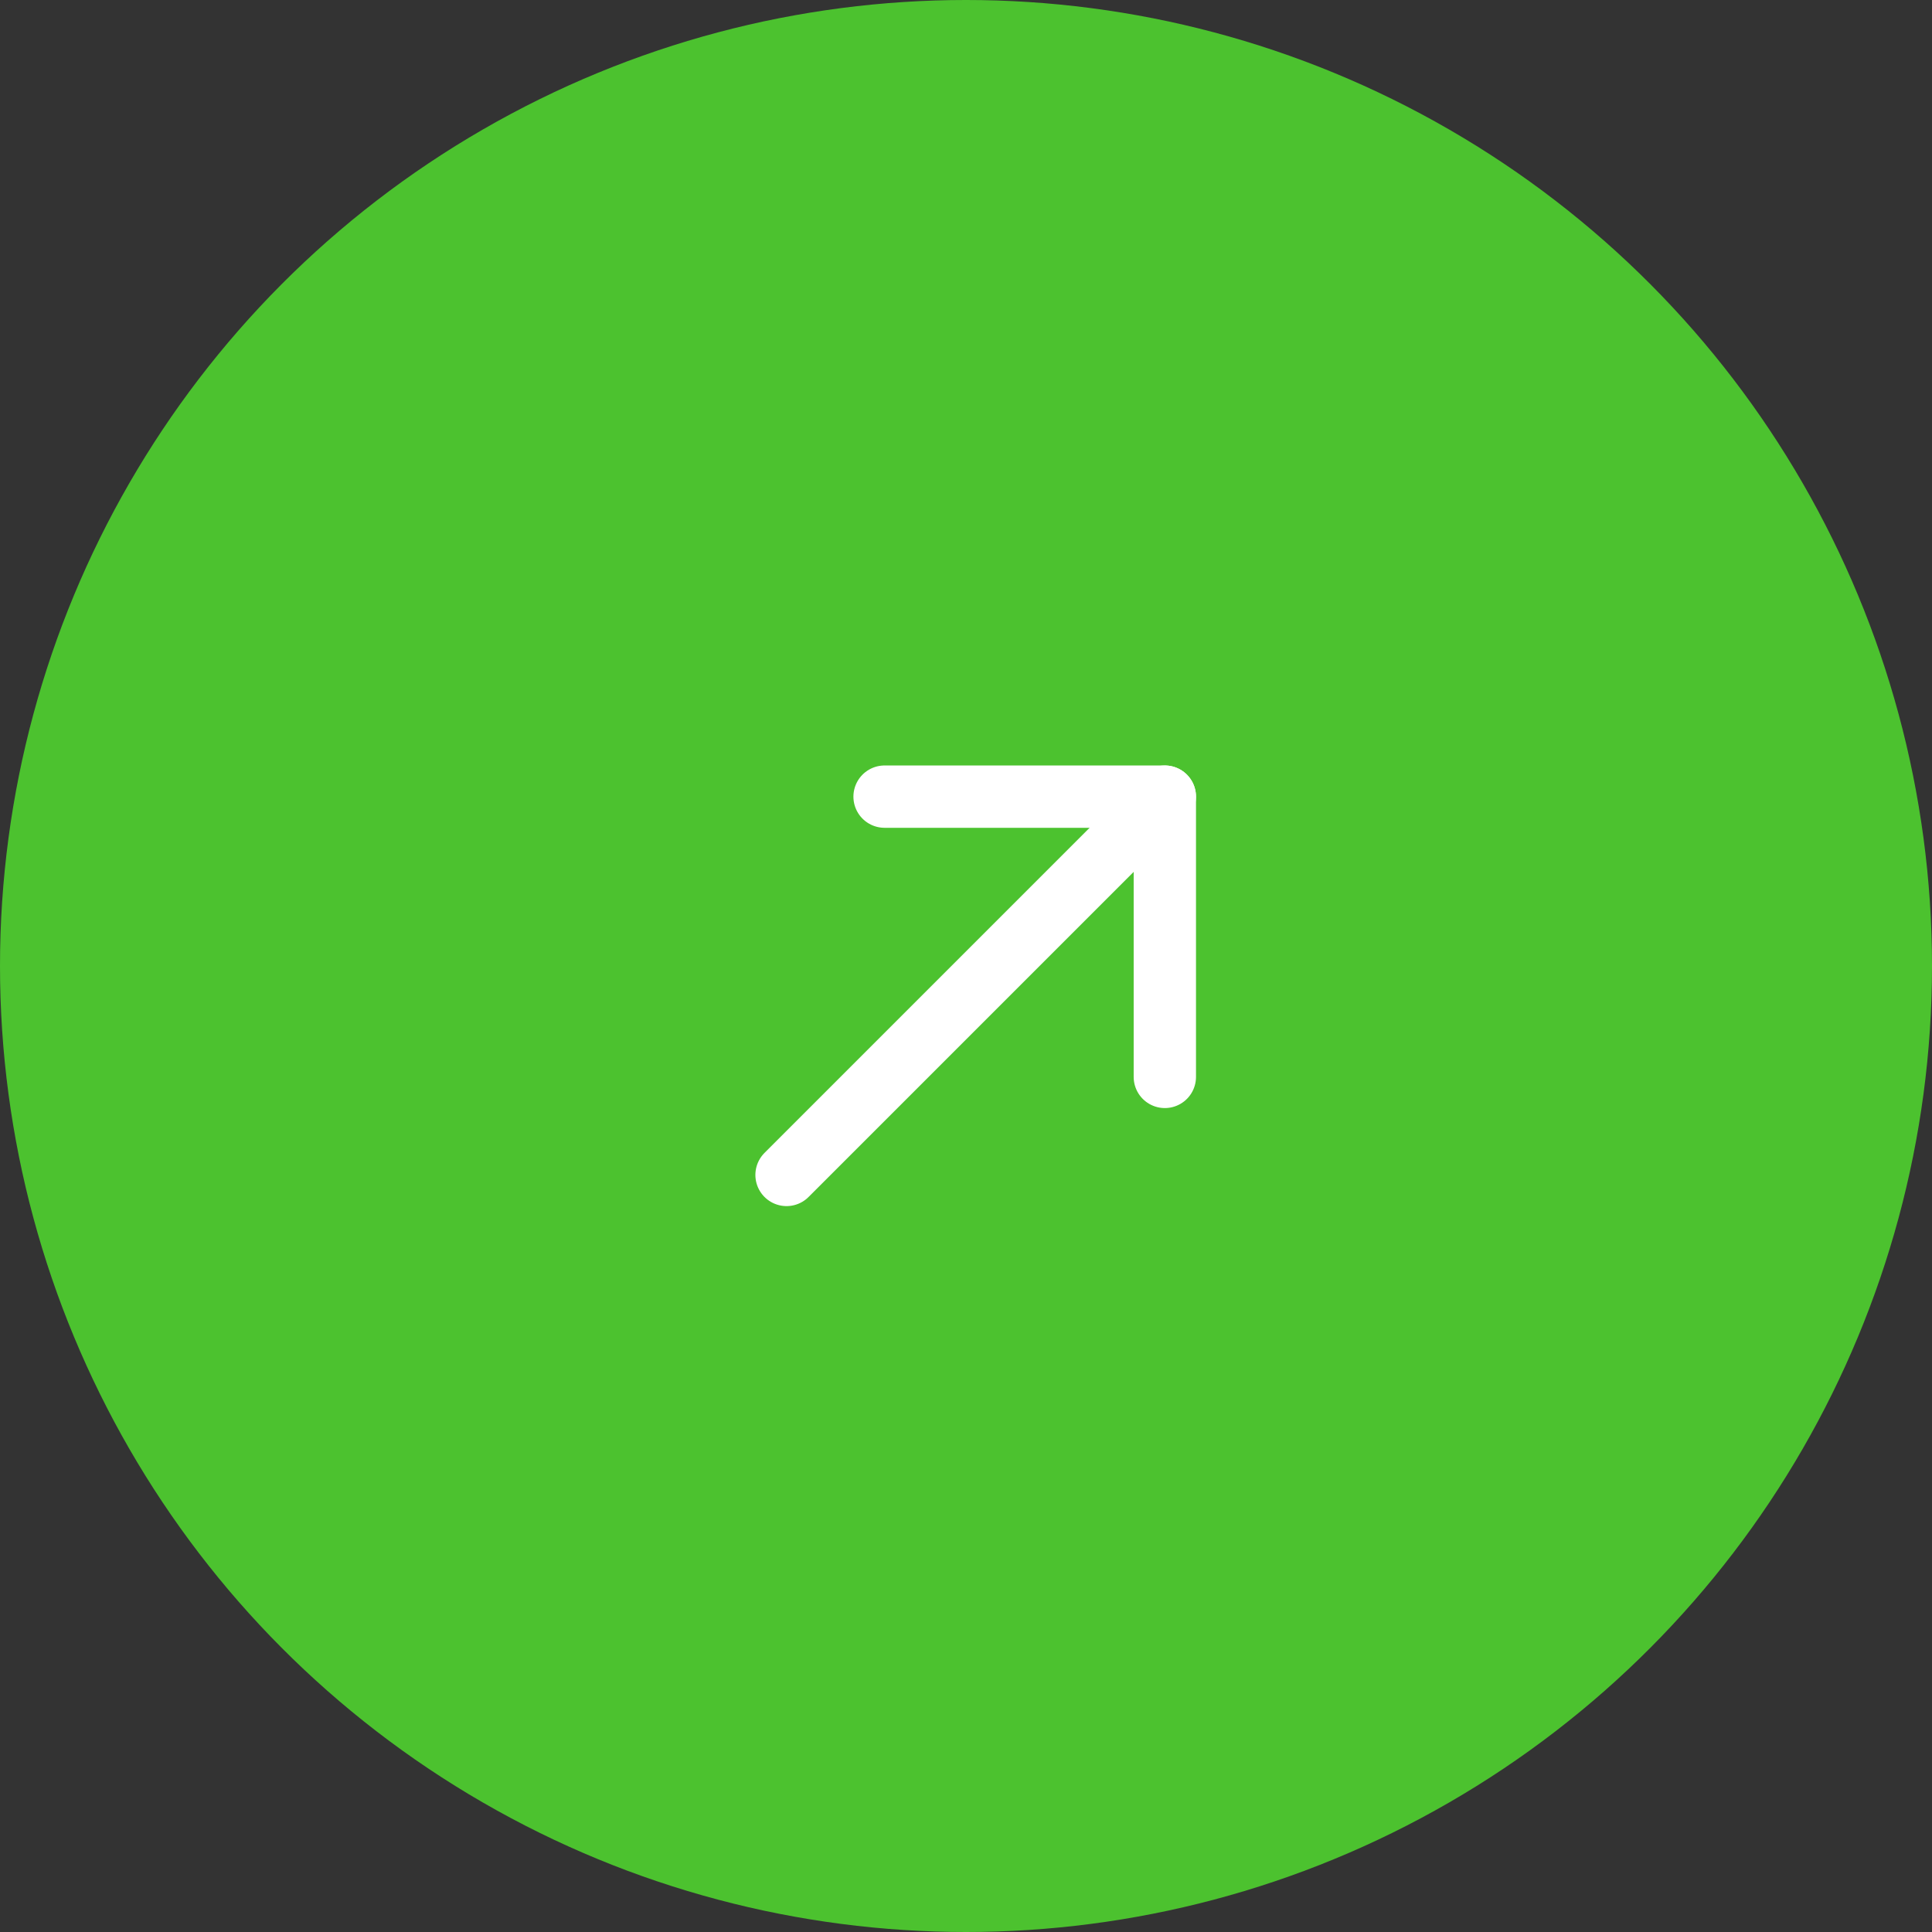 <svg width="62" height="62" viewBox="0 0 62 62" fill="none" xmlns="http://www.w3.org/2000/svg">
<rect x="0" y="0" width="62" height="62" fill="#333333" stroke="none"/>
<circle cx="31" cy="31" r="31" fill="#4CC22F"/>
<path d="M25.241 37.705L37.381 25.565" stroke="white" stroke-width="2" stroke-linecap="round" stroke-linejoin="round"/>
<path d="M37.381 34.559V25.565H28.387" stroke="white" stroke-width="2" stroke-linecap="round" stroke-linejoin="round"/>
</svg>
